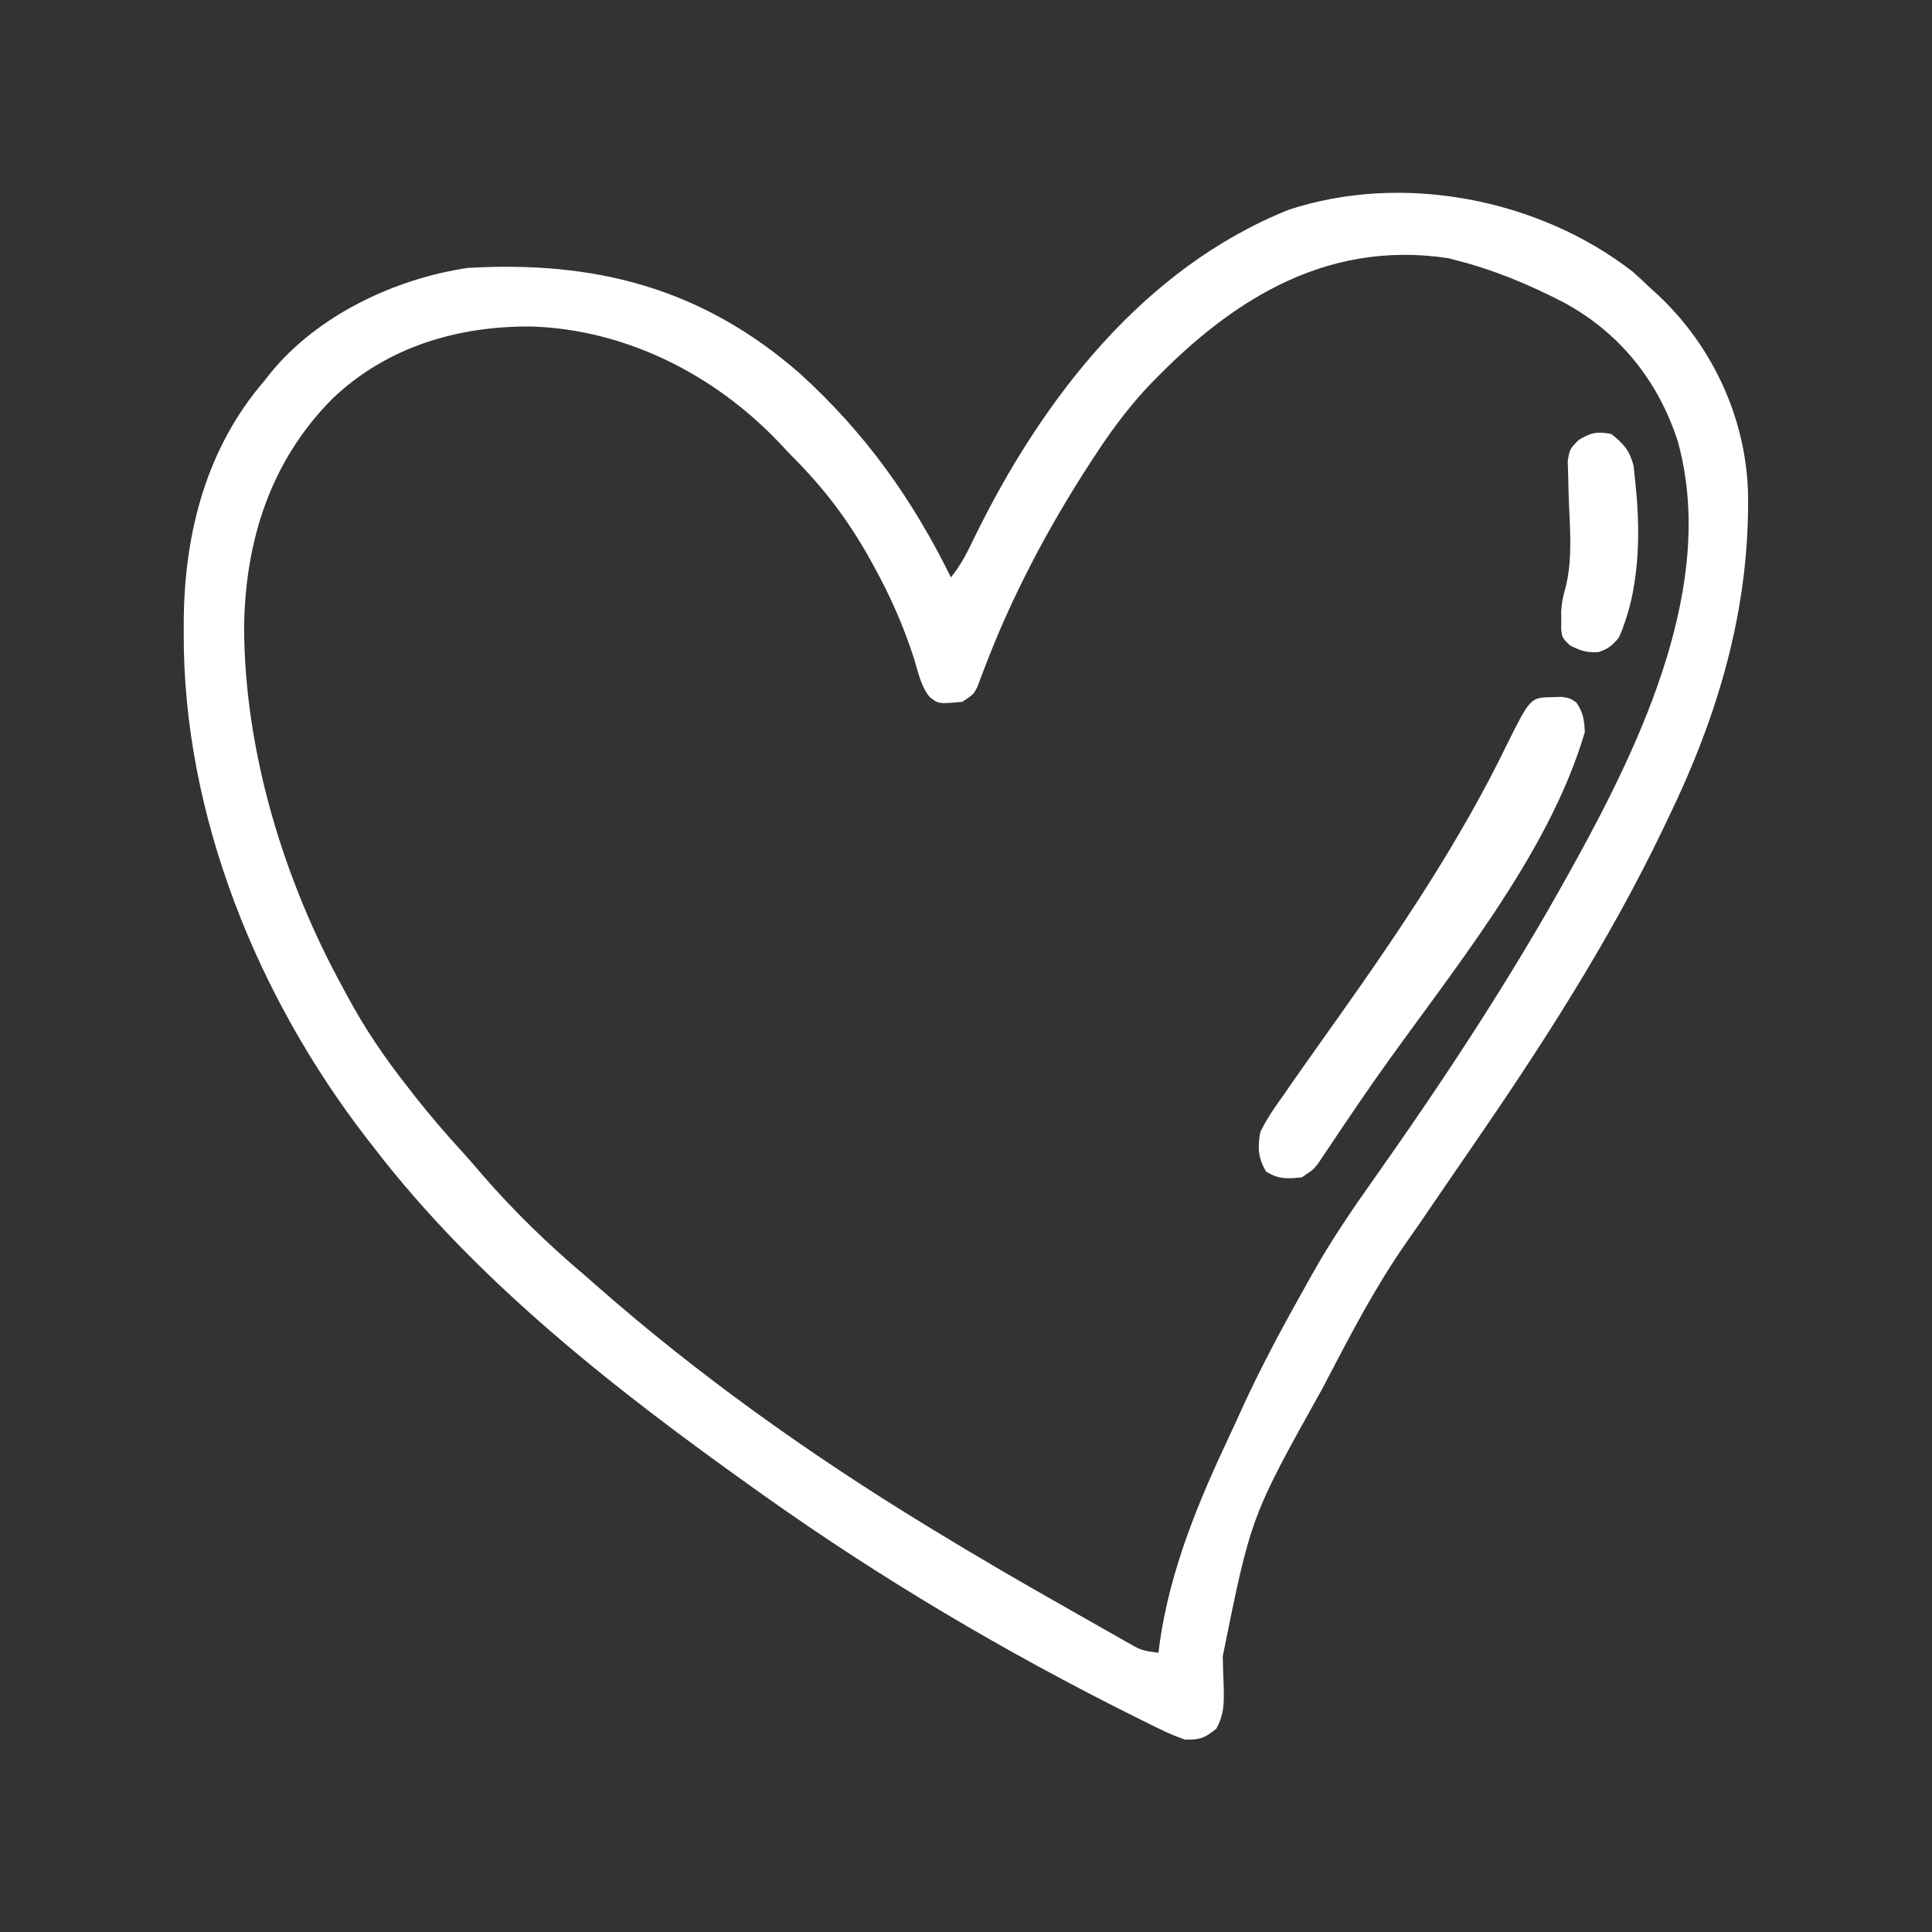<svg xmlns="http://www.w3.org/2000/svg" width="512" height="512"><rect width="100%" height="100%" fill="#333333" stroke="none"/><path d="M0 0 C1.464 1.304 2.902 2.638 4.312 4 C5.158 4.77 6.004 5.539 6.875 6.332 C21.159 19.83 29.878 38.571 30.551 58.281 C31.113 89.138 22.74 117.342 9.312 145 C8.881 145.903 8.449 146.805 8.005 147.735 C-6.293 177.54 -24.137 205.181 -42.869 232.361 C-47.345 238.856 -51.794 245.368 -56.237 251.885 C-57.566 253.823 -58.911 255.749 -60.262 257.672 C-68.059 268.891 -74.379 280.898 -80.688 293 C-81.244 294.063 -81.801 295.125 -82.374 296.22 C-101.162 329.86 -101.162 329.86 -108.645 366.906 C-108.623 367.815 -108.602 368.724 -108.58 369.66 C-108.527 371.554 -108.462 373.447 -108.385 375.34 C-108.303 379.588 -108.31 382.286 -110.324 386.094 C-113.416 388.588 -114.677 389.124 -118.688 389 C-122.35 387.756 -125.741 386.058 -129.188 384.312 C-130.204 383.811 -131.22 383.309 -132.267 382.792 C-166.343 365.803 -199.667 346.096 -230.688 324 C-231.417 323.482 -232.146 322.964 -232.897 322.43 C-269.322 296.492 -306.307 267.709 -333.688 232 C-334.195 231.349 -334.702 230.698 -335.224 230.027 C-364.473 192.322 -384.22 143.901 -384 95.688 C-383.996 94.424 -383.992 93.16 -383.987 91.858 C-383.711 68.953 -377.923 46.677 -362.688 29 C-362.168 28.337 -361.649 27.675 -361.113 26.992 C-348.636 11.585 -328.043 1.84 -308.688 -1 C-274.869 -2.958 -246.596 4.352 -220.688 27 C-203.355 42.775 -191.011 60.063 -180.688 81 C-177.909 77.622 -176.116 73.922 -174.25 70 C-156.445 33.72 -129.699 -0.916 -91.23 -16.391 C-61.192 -26.317 -25.05 -19.448 0 0 Z M-129.658 31.747 C-134.526 37.15 -138.726 42.91 -142.688 49 C-143.126 49.669 -143.564 50.338 -144.016 51.027 C-155.082 68.103 -164.614 86.14 -171.834 105.171 C-172.169 106.039 -172.503 106.907 -172.848 107.801 C-173.133 108.566 -173.418 109.33 -173.711 110.118 C-174.688 112 -174.688 112 -177.688 114 C-183.976 114.561 -183.976 114.561 -186.323 112.71 C-188.616 109.836 -189.337 106.286 -190.375 102.812 C-193.276 93.683 -197.011 85.351 -201.688 77 C-202.064 76.327 -202.44 75.654 -202.828 74.96 C-208.276 65.392 -214.5 57.25 -222.259 49.448 C-223.591 48.098 -224.887 46.712 -226.18 45.324 C-243.224 27.358 -266.643 15.419 -291.541 14.533 C-311.221 14.29 -330.194 19.882 -344.657 33.719 C-361.101 50.314 -367.756 71.5 -368 94.5 C-367.845 127.31 -357.447 161.396 -341.688 190 C-341.364 190.603 -341.041 191.207 -340.708 191.829 C-336.082 200.462 -330.765 208.318 -324.688 216 C-324.017 216.864 -323.347 217.727 -322.656 218.617 C-318.574 223.817 -314.275 228.772 -309.816 233.652 C-308.021 235.633 -306.287 237.646 -304.562 239.688 C-296.351 249.11 -287.236 257.946 -277.688 266 C-276.579 266.97 -275.473 267.941 -274.367 268.914 C-247.544 292.478 -218.134 313.394 -187.688 332 C-186.888 332.489 -186.088 332.978 -185.264 333.482 C-173.391 340.722 -161.374 347.704 -149.266 354.542 C-146.663 356.014 -144.066 357.495 -141.469 358.977 C-139.834 359.902 -138.198 360.826 -136.562 361.75 C-135.81 362.181 -135.058 362.611 -134.283 363.055 C-130.238 365.381 -130.238 365.381 -125.688 366 C-125.564 365.04 -125.44 364.079 -125.312 363.09 C-122.522 343.767 -115.055 325.858 -106.768 308.301 C-105.746 306.125 -104.75 303.941 -103.762 301.75 C-98.345 289.841 -92.109 278.393 -85.688 267 C-85.294 266.301 -84.901 265.603 -84.497 264.883 C-79.721 256.469 -74.353 248.558 -68.759 240.67 C-50.133 214.316 -32.286 187.261 -16.688 159 C-15.937 157.647 -15.937 157.647 -15.171 156.267 C2.466 124.235 22.343 82.408 11.942 44.956 C6.778 28.907 -3.618 15.947 -18.576 7.996 C-27.649 3.344 -36.782 -0.495 -46.688 -3 C-47.424 -3.192 -48.16 -3.384 -48.918 -3.582 C-82.122 -8.593 -107.845 8.396 -129.658 31.747 Z " fill="#FFFFFF" transform="translate(432.688,72)"></path><path d="M0 0 C0.791 -0.026 1.583 -0.052 2.398 -0.078 C4.625 0.25 4.625 0.25 6.352 1.391 C8.184 4.066 8.473 6.011 8.625 9.25 C-1.053 42.22 -27.235 73.269 -46.734 101.035 C-49.237 104.604 -51.702 108.195 -54.141 111.809 C-54.739 112.694 -55.338 113.58 -55.955 114.493 C-57.076 116.156 -58.193 117.822 -59.305 119.492 C-59.799 120.223 -60.292 120.954 -60.801 121.707 C-61.228 122.346 -61.655 122.985 -62.095 123.644 C-63.375 125.25 -63.375 125.25 -66.375 127.25 C-70.212 127.669 -72.487 127.796 -75.812 125.75 C-78.005 122.241 -78.131 119.221 -77.375 115.25 C-75.659 111.674 -73.428 108.533 -71.125 105.312 C-70.163 103.92 -70.163 103.92 -69.182 102.5 C-67.266 99.736 -65.325 96.99 -63.375 94.25 C-62.409 92.885 -61.443 91.521 -60.477 90.156 C-59.098 88.212 -57.719 86.269 -56.337 84.327 C-40.084 61.384 -24.315 37.901 -12.027 12.566 C-5.823 0.113 -5.823 0.113 0 0 Z " fill="#FFFFFF" transform="translate(411.375,184.75)"></path><path d="M0 0 C3.32 2.653 4.815 4.312 5.926 8.453 C6.053 9.706 6.181 10.959 6.312 12.25 C6.382 12.92 6.452 13.589 6.524 14.279 C7.794 27.198 7.406 41.986 2 54 C0.209 56.119 -0.723 56.905 -3.375 57.812 C-6.501 58.036 -8.23 57.423 -11 56 C-13 54 -13 54 -13.266 51.934 C-13.26 51.11 -13.255 50.286 -13.25 49.438 C-13.255 48.632 -13.26 47.826 -13.266 46.996 C-13 44 -13 44 -11.973 40.148 C-10.214 32.639 -10.981 24.715 -11.267 17.052 C-11.34 14.986 -11.381 12.922 -11.418 10.855 C-11.457 9.635 -11.496 8.414 -11.536 7.157 C-11 4 -11 4 -8.661 1.607 C-5.374 -0.378 -3.776 -0.708 0 0 Z " fill="#FFFFFF" transform="translate(427,115)"></path></svg>